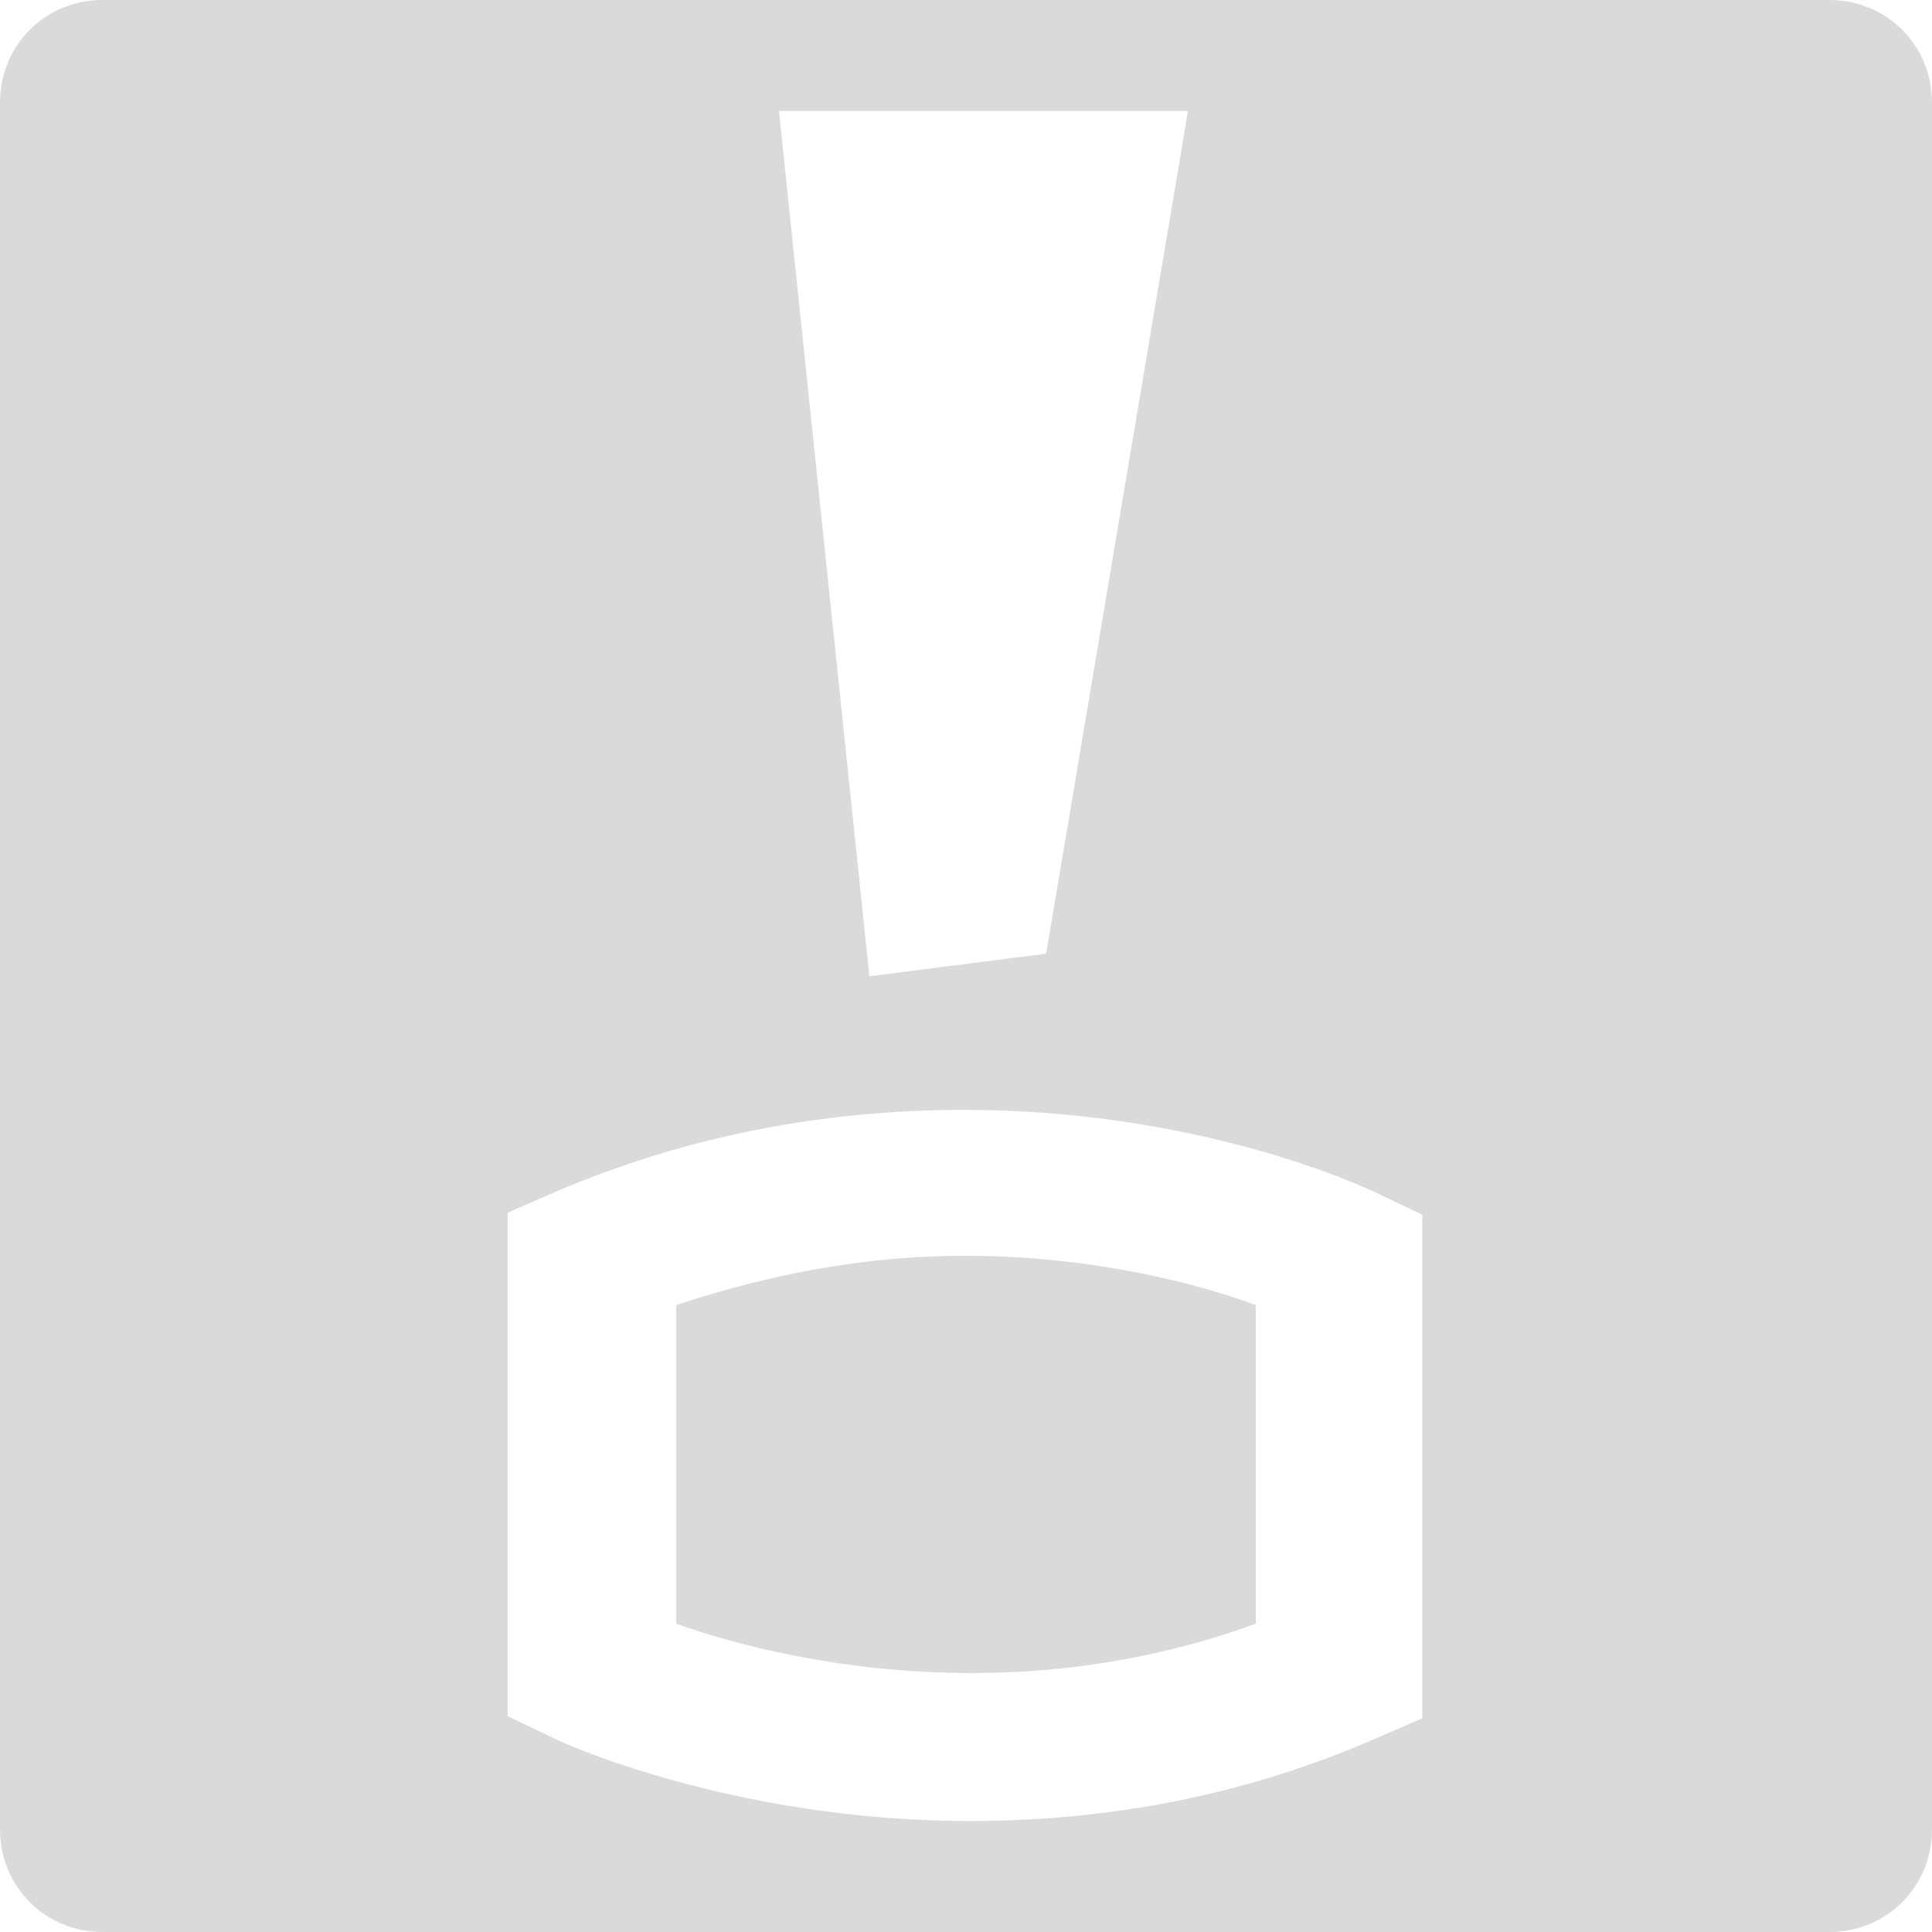 <svg version="1.1" id="Capa_1" xmlns="http://www.w3.org/2000/svg" x="0" y="0" viewBox="0 0 94 94" xml:space="preserve"><style>.st0{fill:#dadada}</style><path class="st0" d="M32.9 63.5V79c2.8 1 8 2.4 14.4 2.4 4.8 0 9.4-.8 13.8-2.4V63.5c-2.7-1-7.8-2.4-14.2-2.4-4.8 0-9.5.9-14 2.4z"/><path class="st0" d="M89 0H5C2.2 0 0 2.2 0 5v84c0 2.8 2.2 5 5 5h84c2.8 0 5-2.2 5-5V5c0-2.8-2.2-5-5-5zM57.8 5.4l-6.9 41-8.6 1.1-4.4-42.1h19.9zm11.4 78.2l-2.3 1c-6.2 2.7-12.8 4-19.7 4-11.6 0-20.1-3.9-20.4-4.1l-2.1-1V59l2.3-1c6.3-2.7 13-4 19.9-4 11.4 0 19.4 3.7 20.2 4.1l2.1 1v24.5z"/></svg>